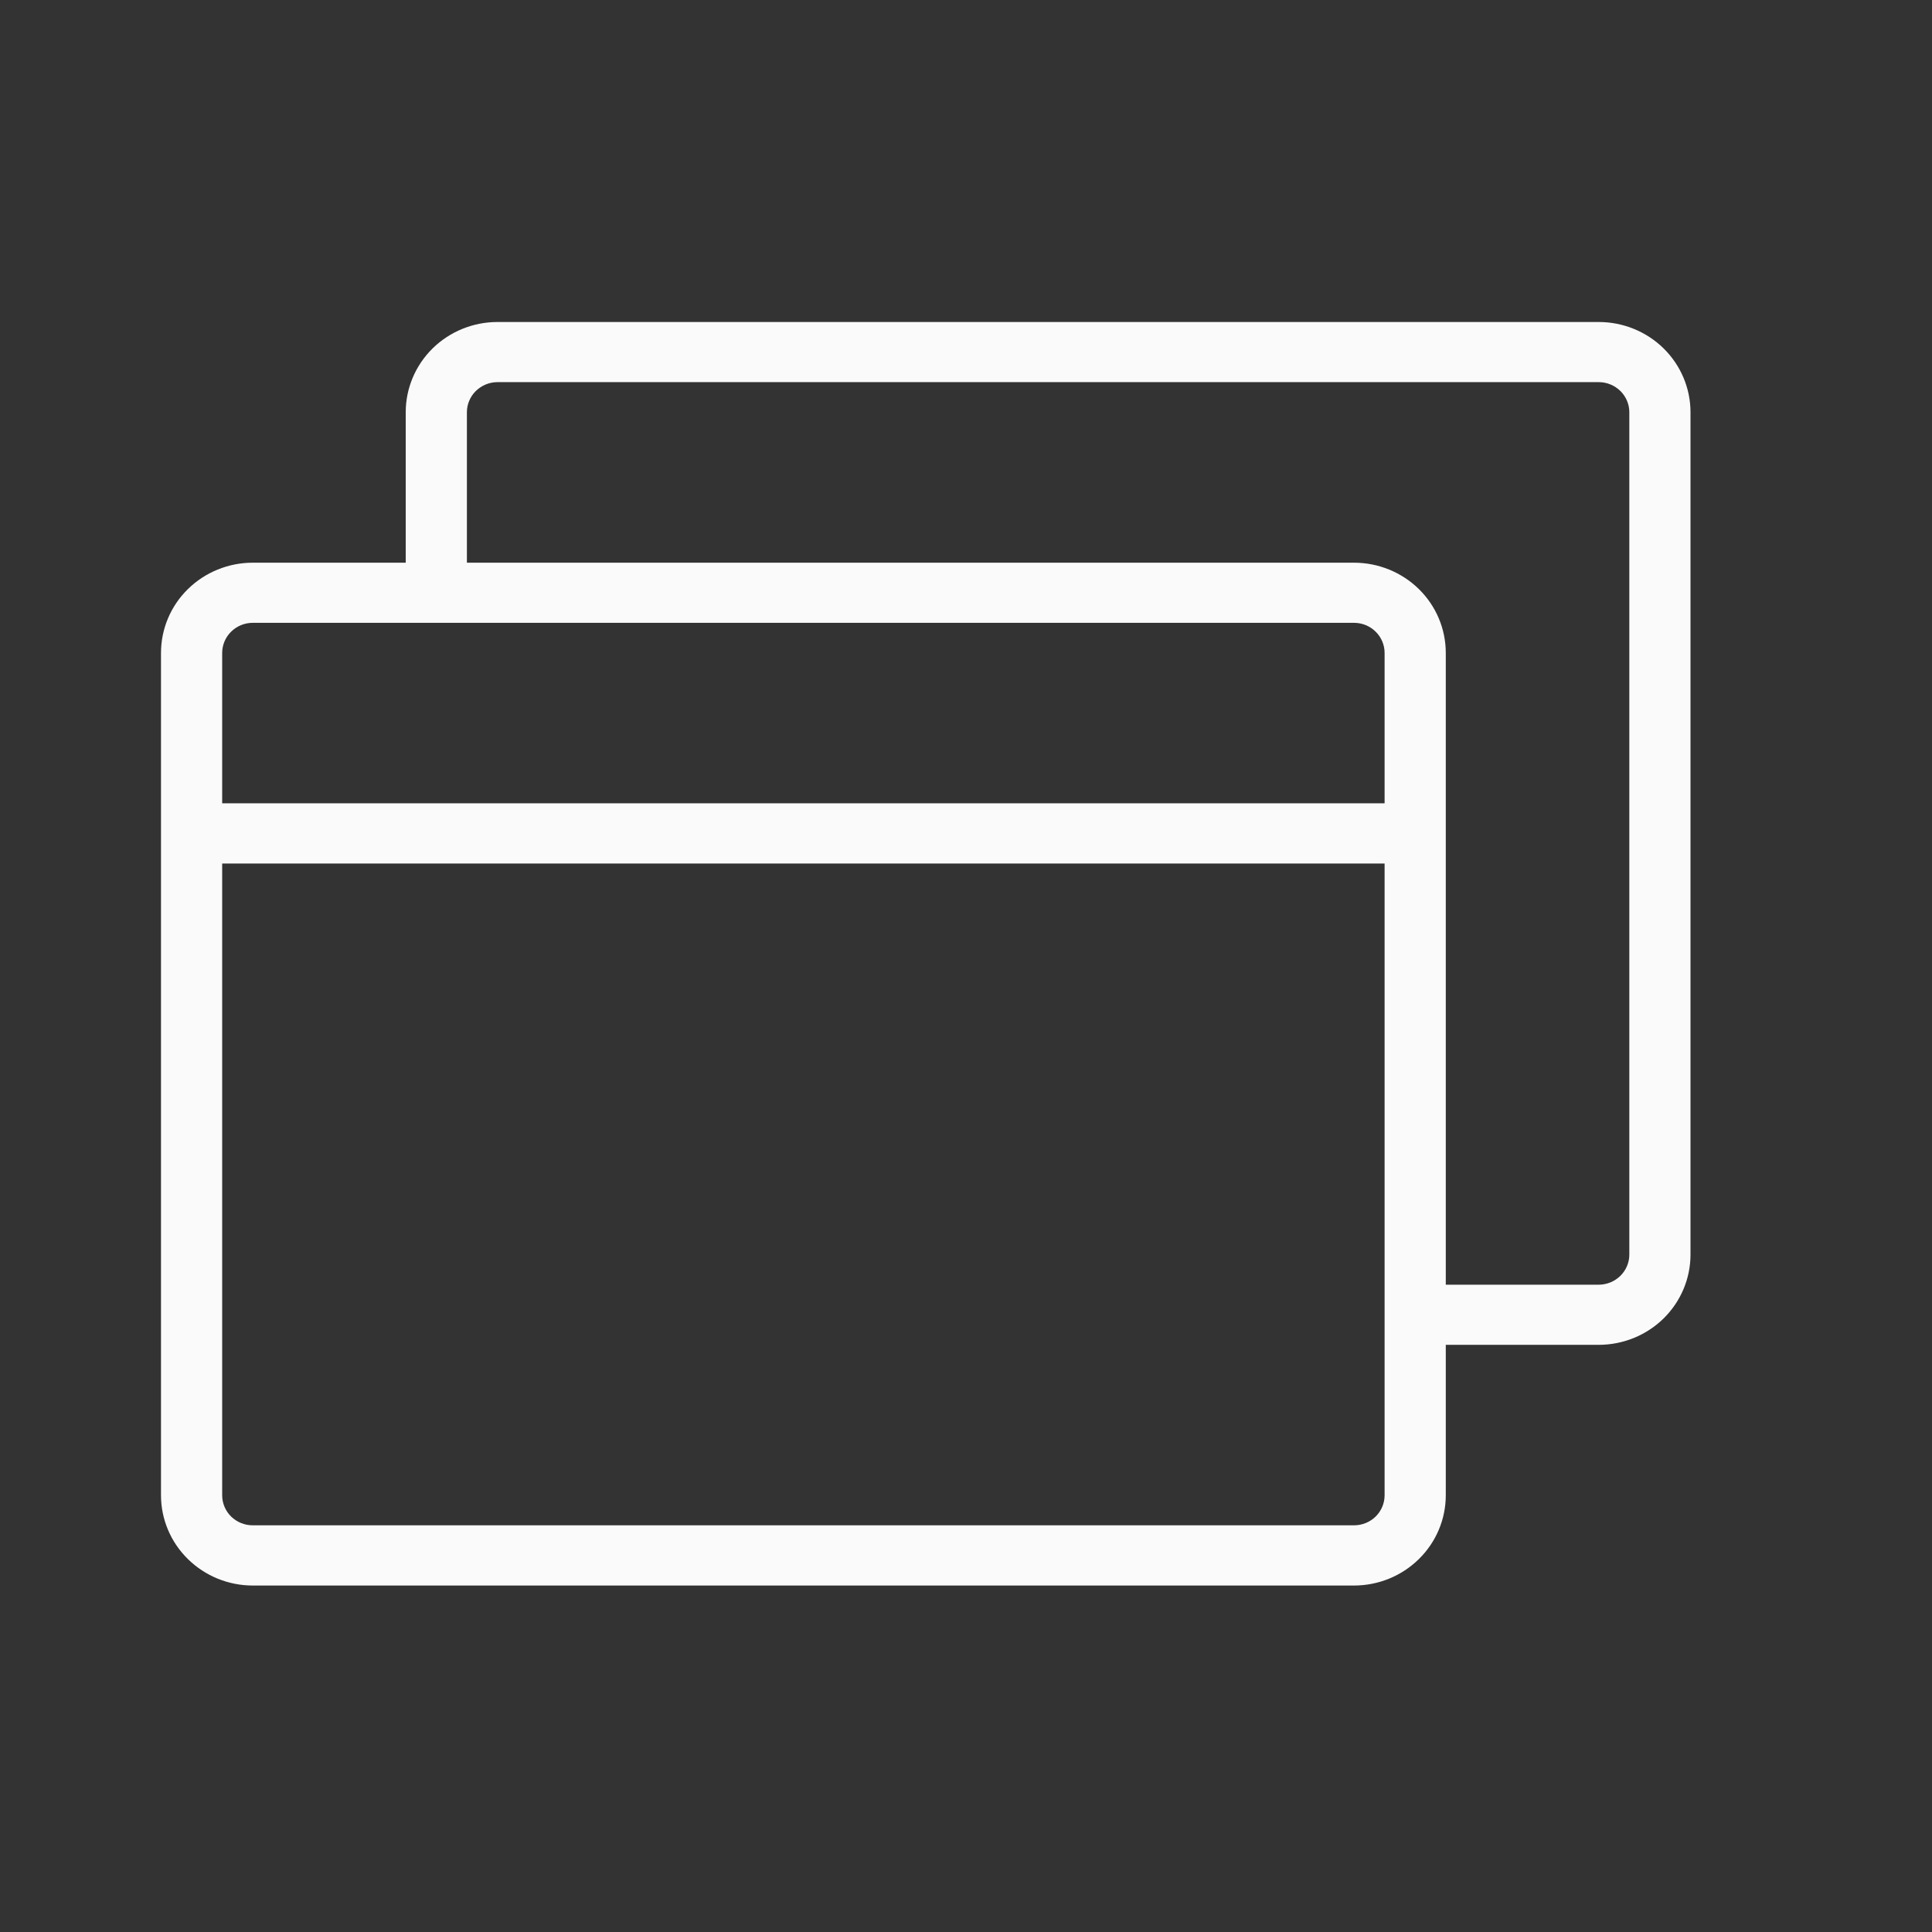 <svg width="24" height="24" viewBox="0 0 24 24" fill="none" xmlns="http://www.w3.org/2000/svg">
<rect x="0" y="0" width="24" height="24" fill="#333333" stroke="none"/>
<path d="M19.86 4H6.18C5.878 4 5.588 4.118 5.374 4.328C5.16 4.539 5.04 4.824 5.04 5.121V6.99H3.14C2.838 6.99 2.548 7.108 2.334 7.318C2.12 7.528 2 7.813 2 8.111V18.575C2 18.872 2.12 19.157 2.334 19.367C2.548 19.578 2.838 19.696 3.14 19.696H16.82C17.122 19.696 17.412 19.578 17.626 19.367C17.84 19.157 17.96 18.872 17.96 18.575V16.706H19.86C20.162 16.706 20.452 16.588 20.666 16.378C20.88 16.167 21 15.882 21 15.585V5.121C21 4.824 20.88 4.539 20.666 4.328C20.452 4.118 20.162 4 19.86 4ZM3.14 7.737H16.82C16.921 7.737 17.017 7.776 17.089 7.847C17.16 7.917 17.2 8.012 17.2 8.111V9.979H2.76V8.111C2.76 8.012 2.8 7.917 2.871 7.847C2.943 7.776 3.039 7.737 3.14 7.737ZM17.2 18.575C17.2 18.674 17.16 18.769 17.089 18.839C17.017 18.909 16.921 18.948 16.82 18.948H3.14C3.039 18.948 2.943 18.909 2.871 18.839C2.8 18.769 2.76 18.674 2.76 18.575V10.727H17.2V18.575ZM20.24 15.585C20.24 15.684 20.2 15.779 20.129 15.849C20.057 15.919 19.961 15.959 19.86 15.959H17.96V8.111C17.96 7.813 17.84 7.528 17.626 7.318C17.412 7.108 17.122 6.99 16.82 6.99H5.8V5.121C5.8 5.022 5.84 4.927 5.911 4.857C5.983 4.787 6.079 4.747 6.18 4.747H19.86C19.961 4.747 20.057 4.787 20.129 4.857C20.2 4.927 20.24 5.022 20.24 5.121V15.585Z" fill="#FAFAFA"/>
</svg>
